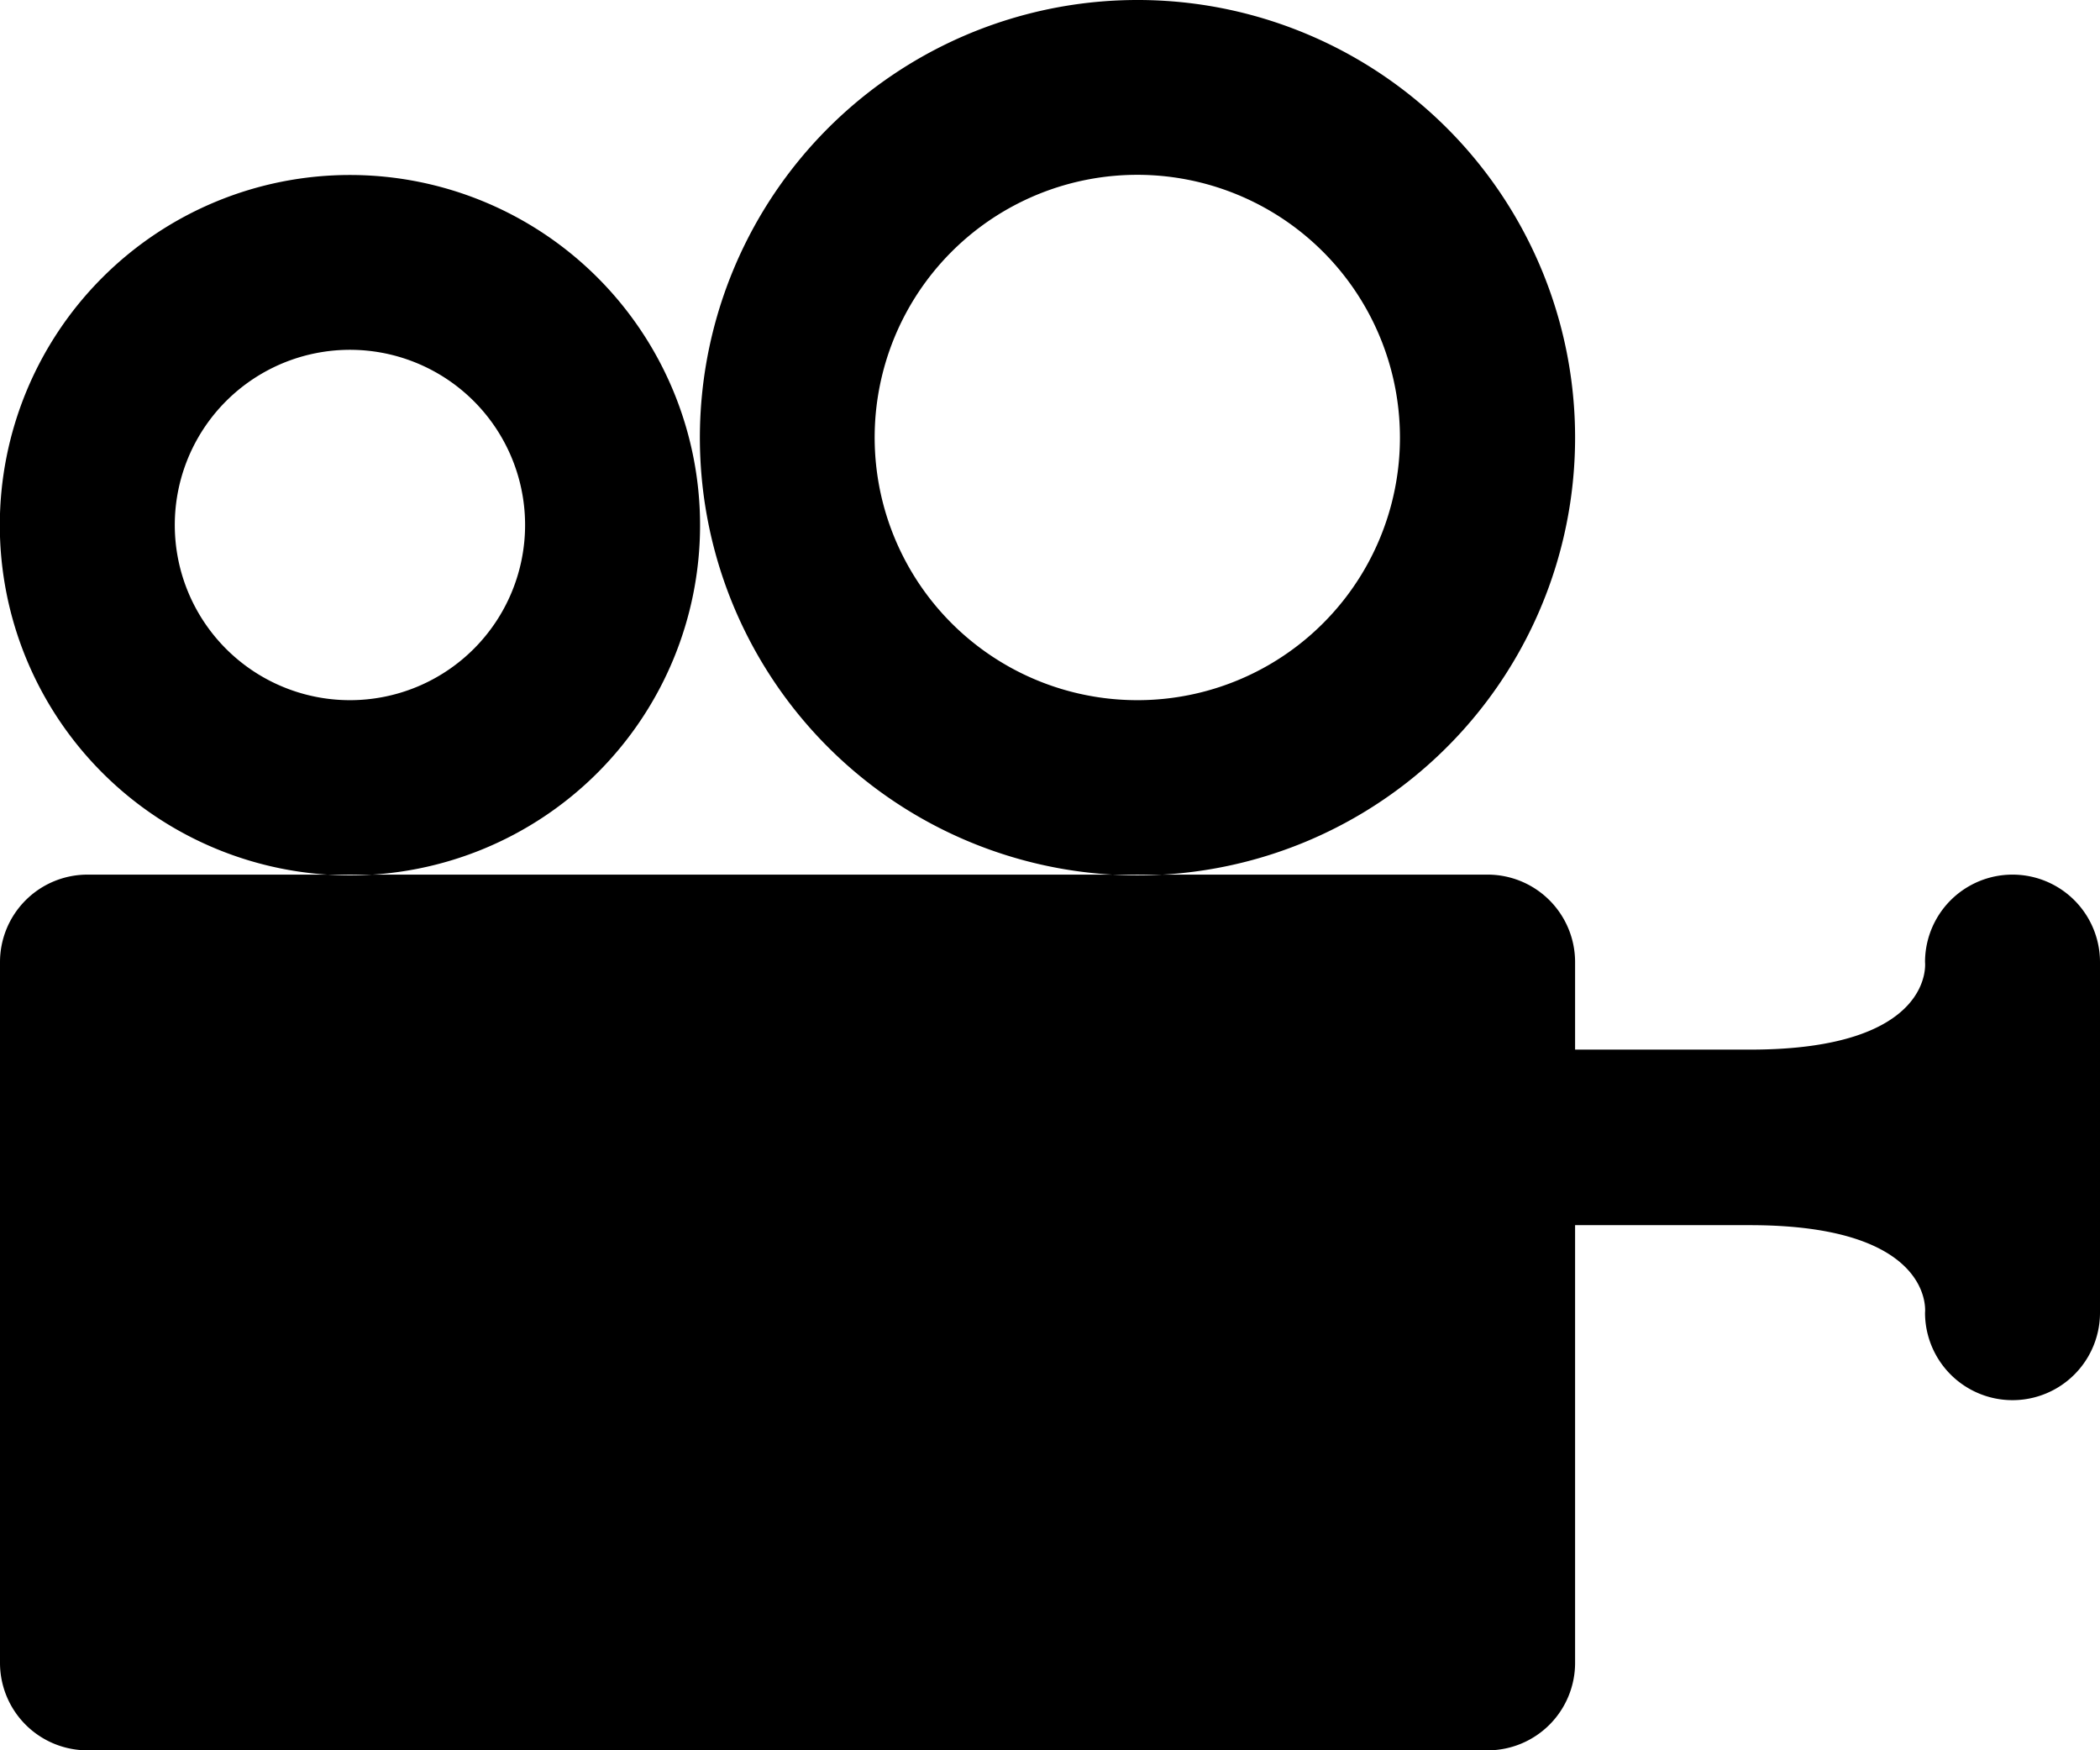 <svg xmlns="http://www.w3.org/2000/svg" viewBox="0 0 115.7 96.42"><defs></defs><g id="Layer_2" data-name="Layer 2"><g id="Layer_10" data-name="Layer 10"><path class="cls-1" d="M115.7,53V72.31a4.82,4.82,0,0,1-9.64,0s.58-4.82-9.64-4.82H86.78V91.6A4.82,4.82,0,0,1,82,96.42H4.82A4.82,4.82,0,0,1,0,91.6V53a4.82,4.82,0,0,1,4.82-4.82H82A4.82,4.82,0,0,1,86.78,53v4.82h9.64c10.22,0,9.64-4.82,9.64-4.82a4.82,4.82,0,0,1,9.64,0ZM19.28,9.64A19.29,19.29,0,1,0,38.57,28.93,19.29,19.29,0,0,0,19.28,9.64Zm0,28.93a9.65,9.65,0,1,1,9.65-9.64A9.65,9.65,0,0,1,19.28,38.57ZM62.67,0A24.11,24.11,0,1,0,86.78,24.1,24.1,24.1,0,0,0,62.67,0Zm0,38.57A14.47,14.47,0,1,1,77.13,24.1,14.46,14.46,0,0,1,62.67,38.57Z"/></g></g></svg>